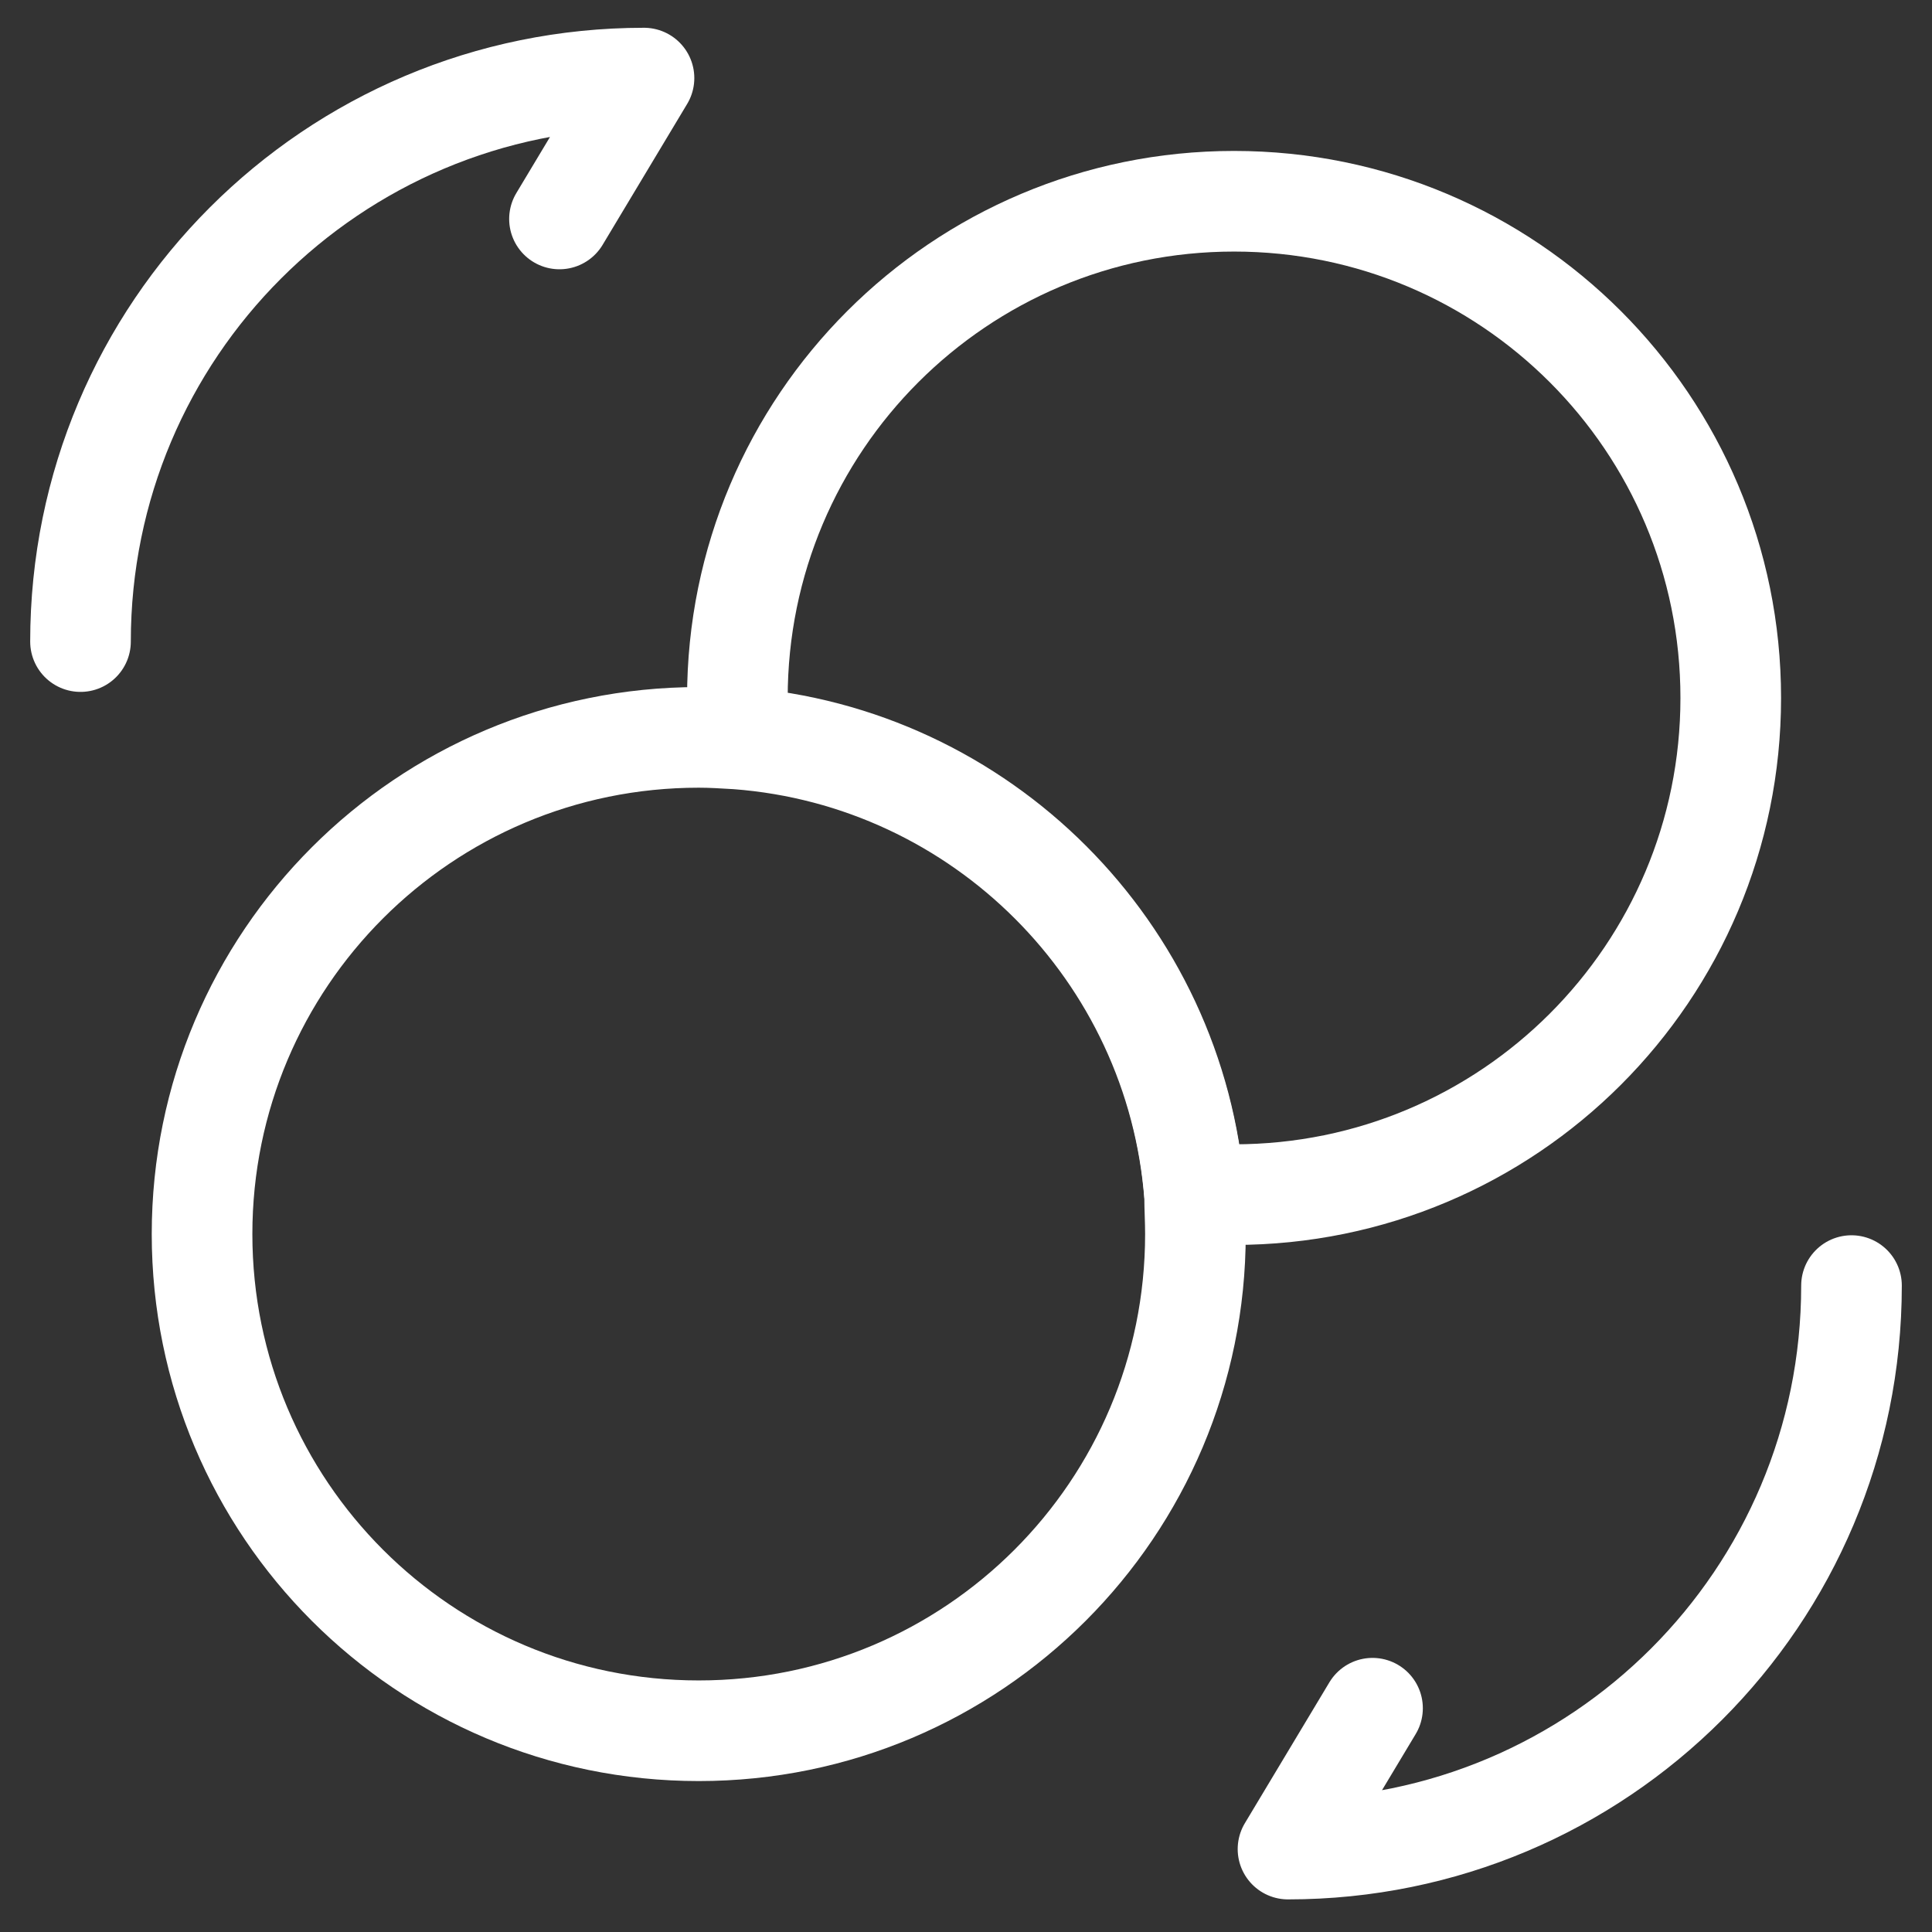 <?xml version="1.0" encoding="UTF-8"?> <svg xmlns="http://www.w3.org/2000/svg" width="48" height="48" viewBox="0 0 48 48" fill="none"><rect x="0" y="0" width="48" height="48" fill="#333333" stroke="none"/><path d="M46 31.94C46 39.68 39.74 45.94 32 45.94L34.1 42.44" stroke="white" stroke-width="2.5" stroke-linecap="round" stroke-linejoin="round"></path><path d="M2 15.94C2 8.2 8.26 1.94 16 1.94L13.9 5.44" stroke="white" stroke-width="2.5" stroke-linecap="round" stroke-linejoin="round"></path><path d="M29.7 30.66C29.7 37.48 24.18 43 17.36 43C10.54 43 5.02 37.48 5.02 30.66C5.02 23.84 10.54 18.32 17.36 18.32C17.68 18.32 17.98 18.34 18.32 18.36C24.38 18.82 29.22 23.66 29.68 29.72C29.68 30.02 29.7 30.32 29.7 30.66Z" stroke="white" stroke-width="2.5" stroke-miterlimit="10" stroke-linecap="round" stroke-linejoin="round"></path><path d="M43 17.34C43 24.16 37.48 29.68 30.66 29.68H29.68C29.22 23.62 24.38 18.78 18.32 18.32V17.34C18.32 10.52 23.84 5 30.66 5C37.48 5 43 10.52 43 17.34Z" stroke="white" stroke-width="2.5" stroke-miterlimit="10" stroke-linecap="round" stroke-linejoin="round"></path></svg> 